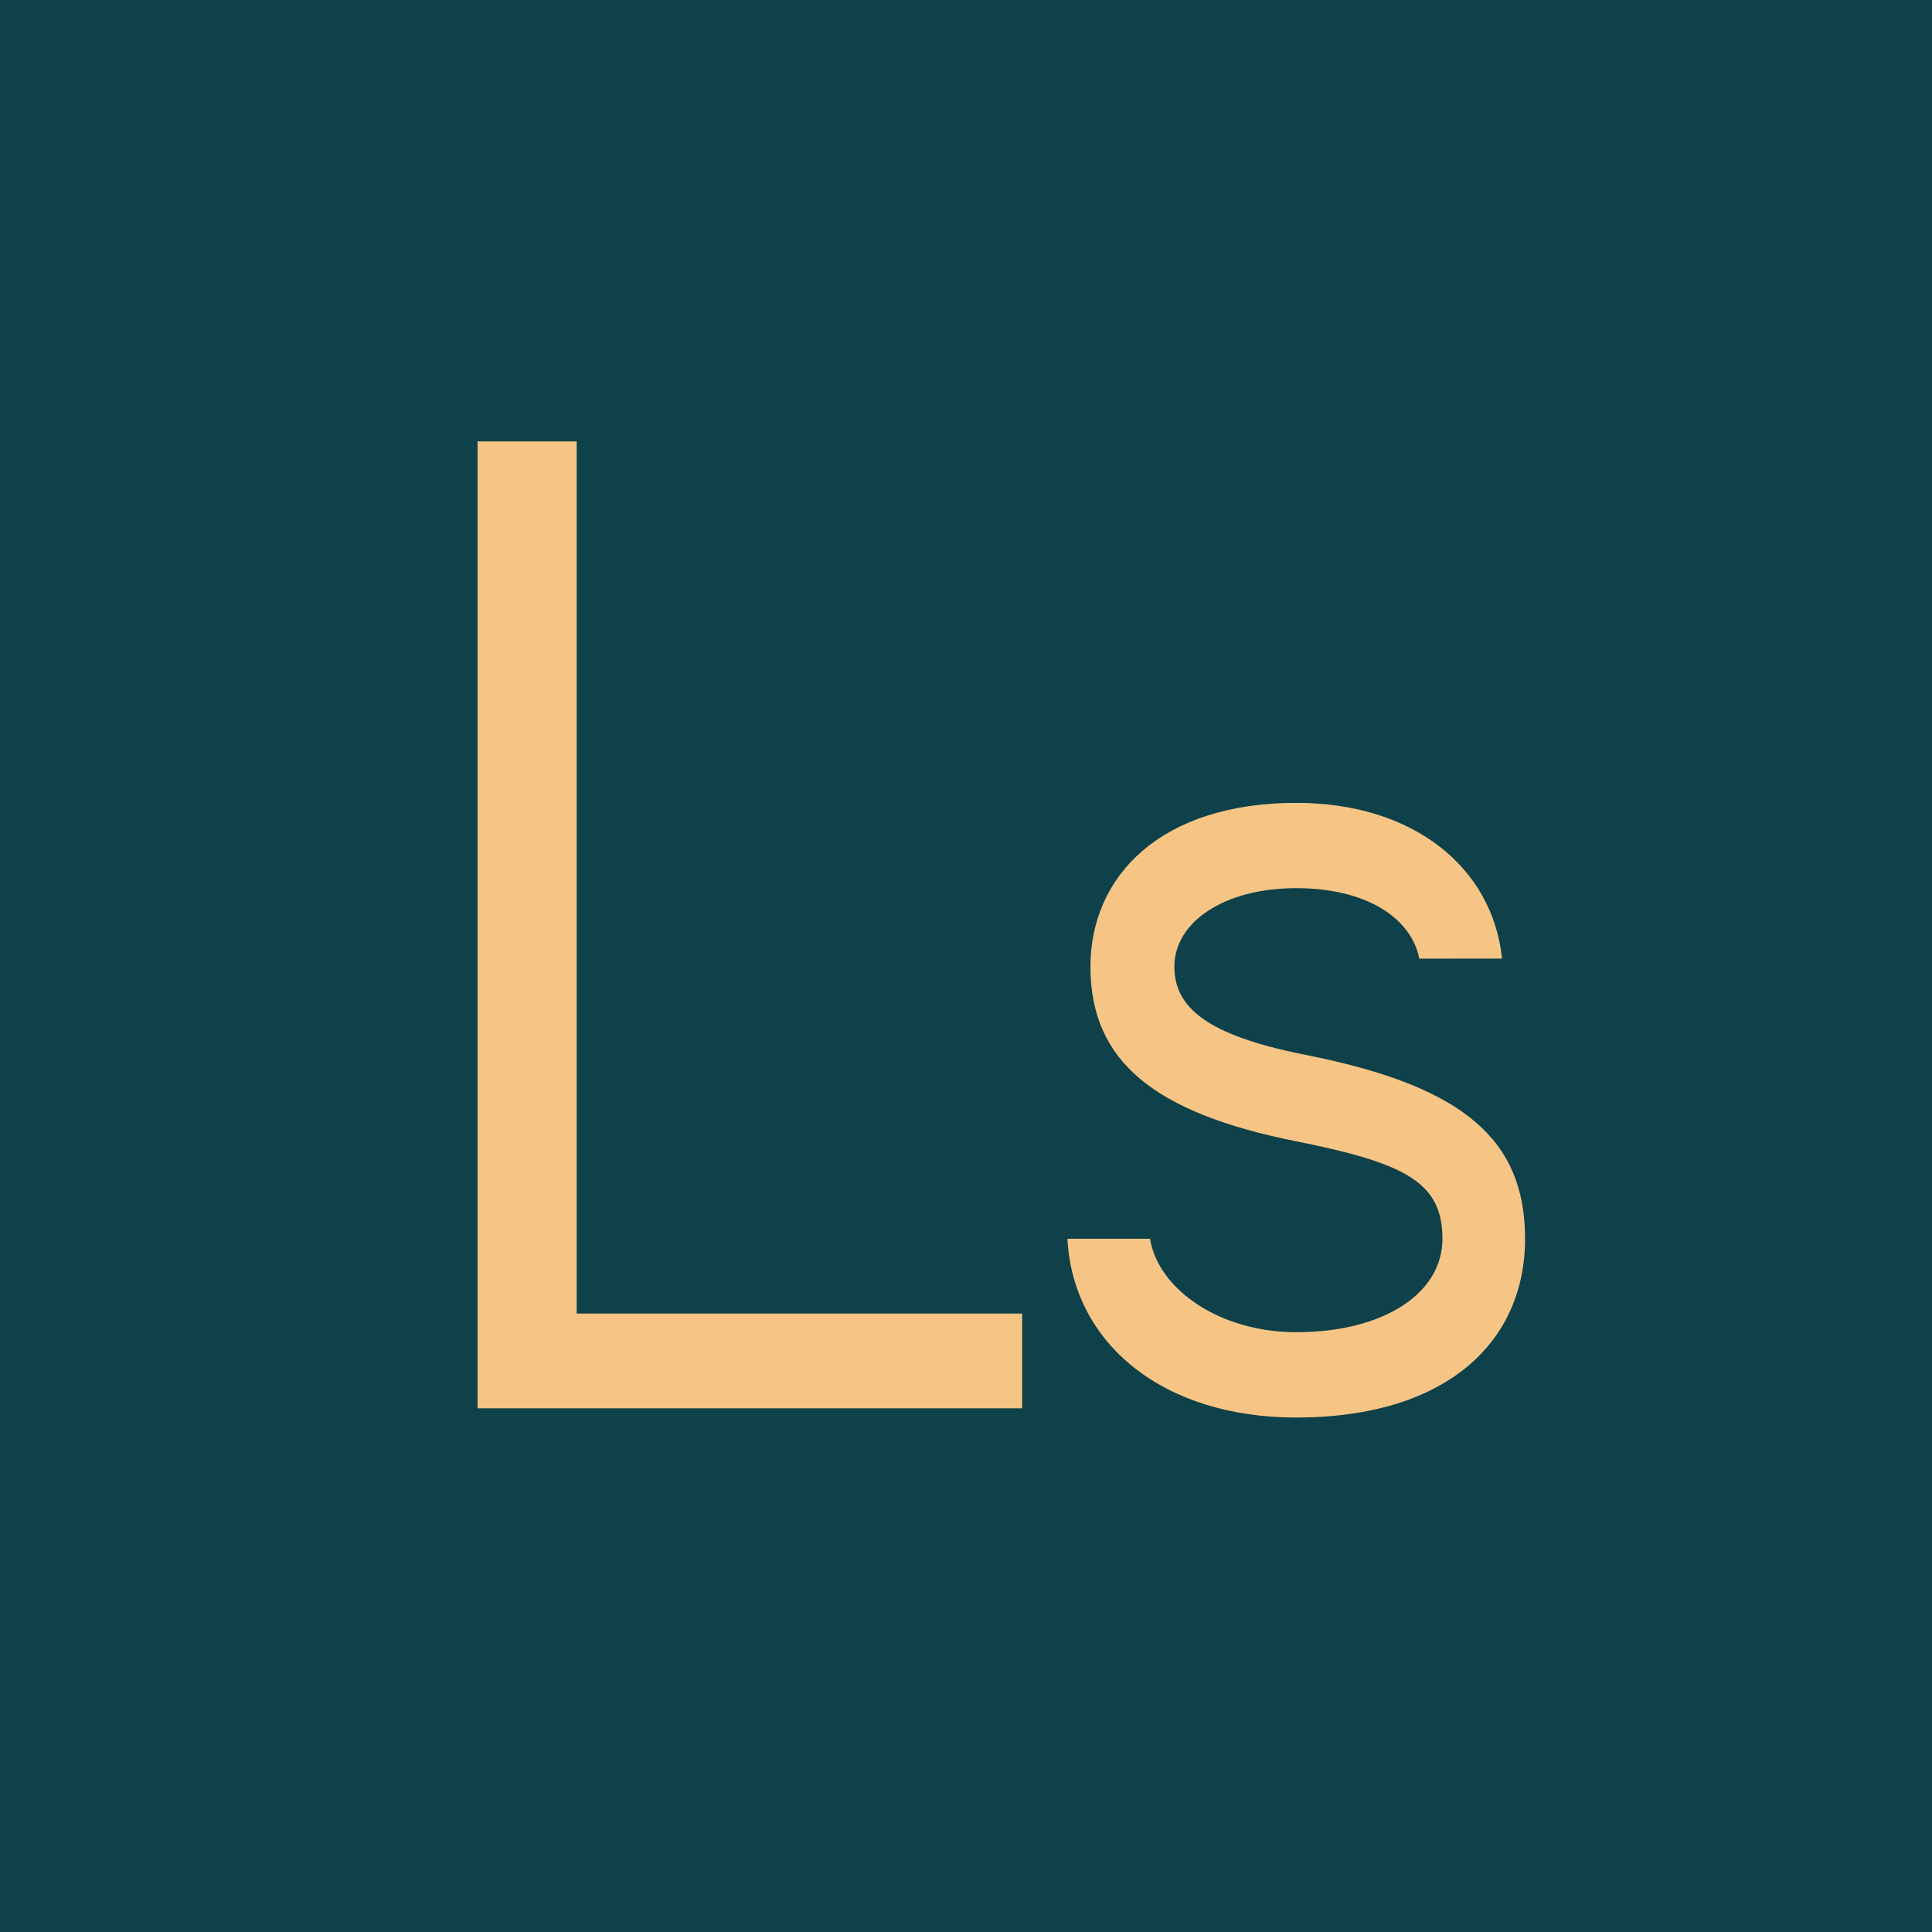 <?xml version="1.0" encoding="UTF-8"?> <svg xmlns="http://www.w3.org/2000/svg" viewBox="0 0 301.52 301.52"><defs><style>.a{fill:#0e4149;}.b{fill:#f6c485;}</style></defs><title>LIFESTYLE</title><rect class="a" width="301.52" height="301.52"></rect><path class="b" d="M74.53,68.89H90V205h69.52v14.79H74.53Z"></path><path class="b" d="M221.51,149.61c-1.27-6.34-8.24-11-19.23-11-11.2,0-19,5.28-19,12.25s6.13,11,21.35,13.95c23.87,4.86,33.38,13.1,33.38,28.52,0,16.27-12.46,27.9-35.71,27.9-20.92,0-34.86-11.63-35.71-27.9h12.89c1.27,7.82,10.78,14.58,22.82,14.58,13.74,0,22.82-6.12,22.82-14.58,0-8.87-5.92-11.83-22.82-15.21-22.18-4.44-32.12-12.47-32.12-27.26,0-14.15,11-25.56,32.12-25.56,18.39,0,30.64,10.14,32.12,24.3Z"></path></svg> 